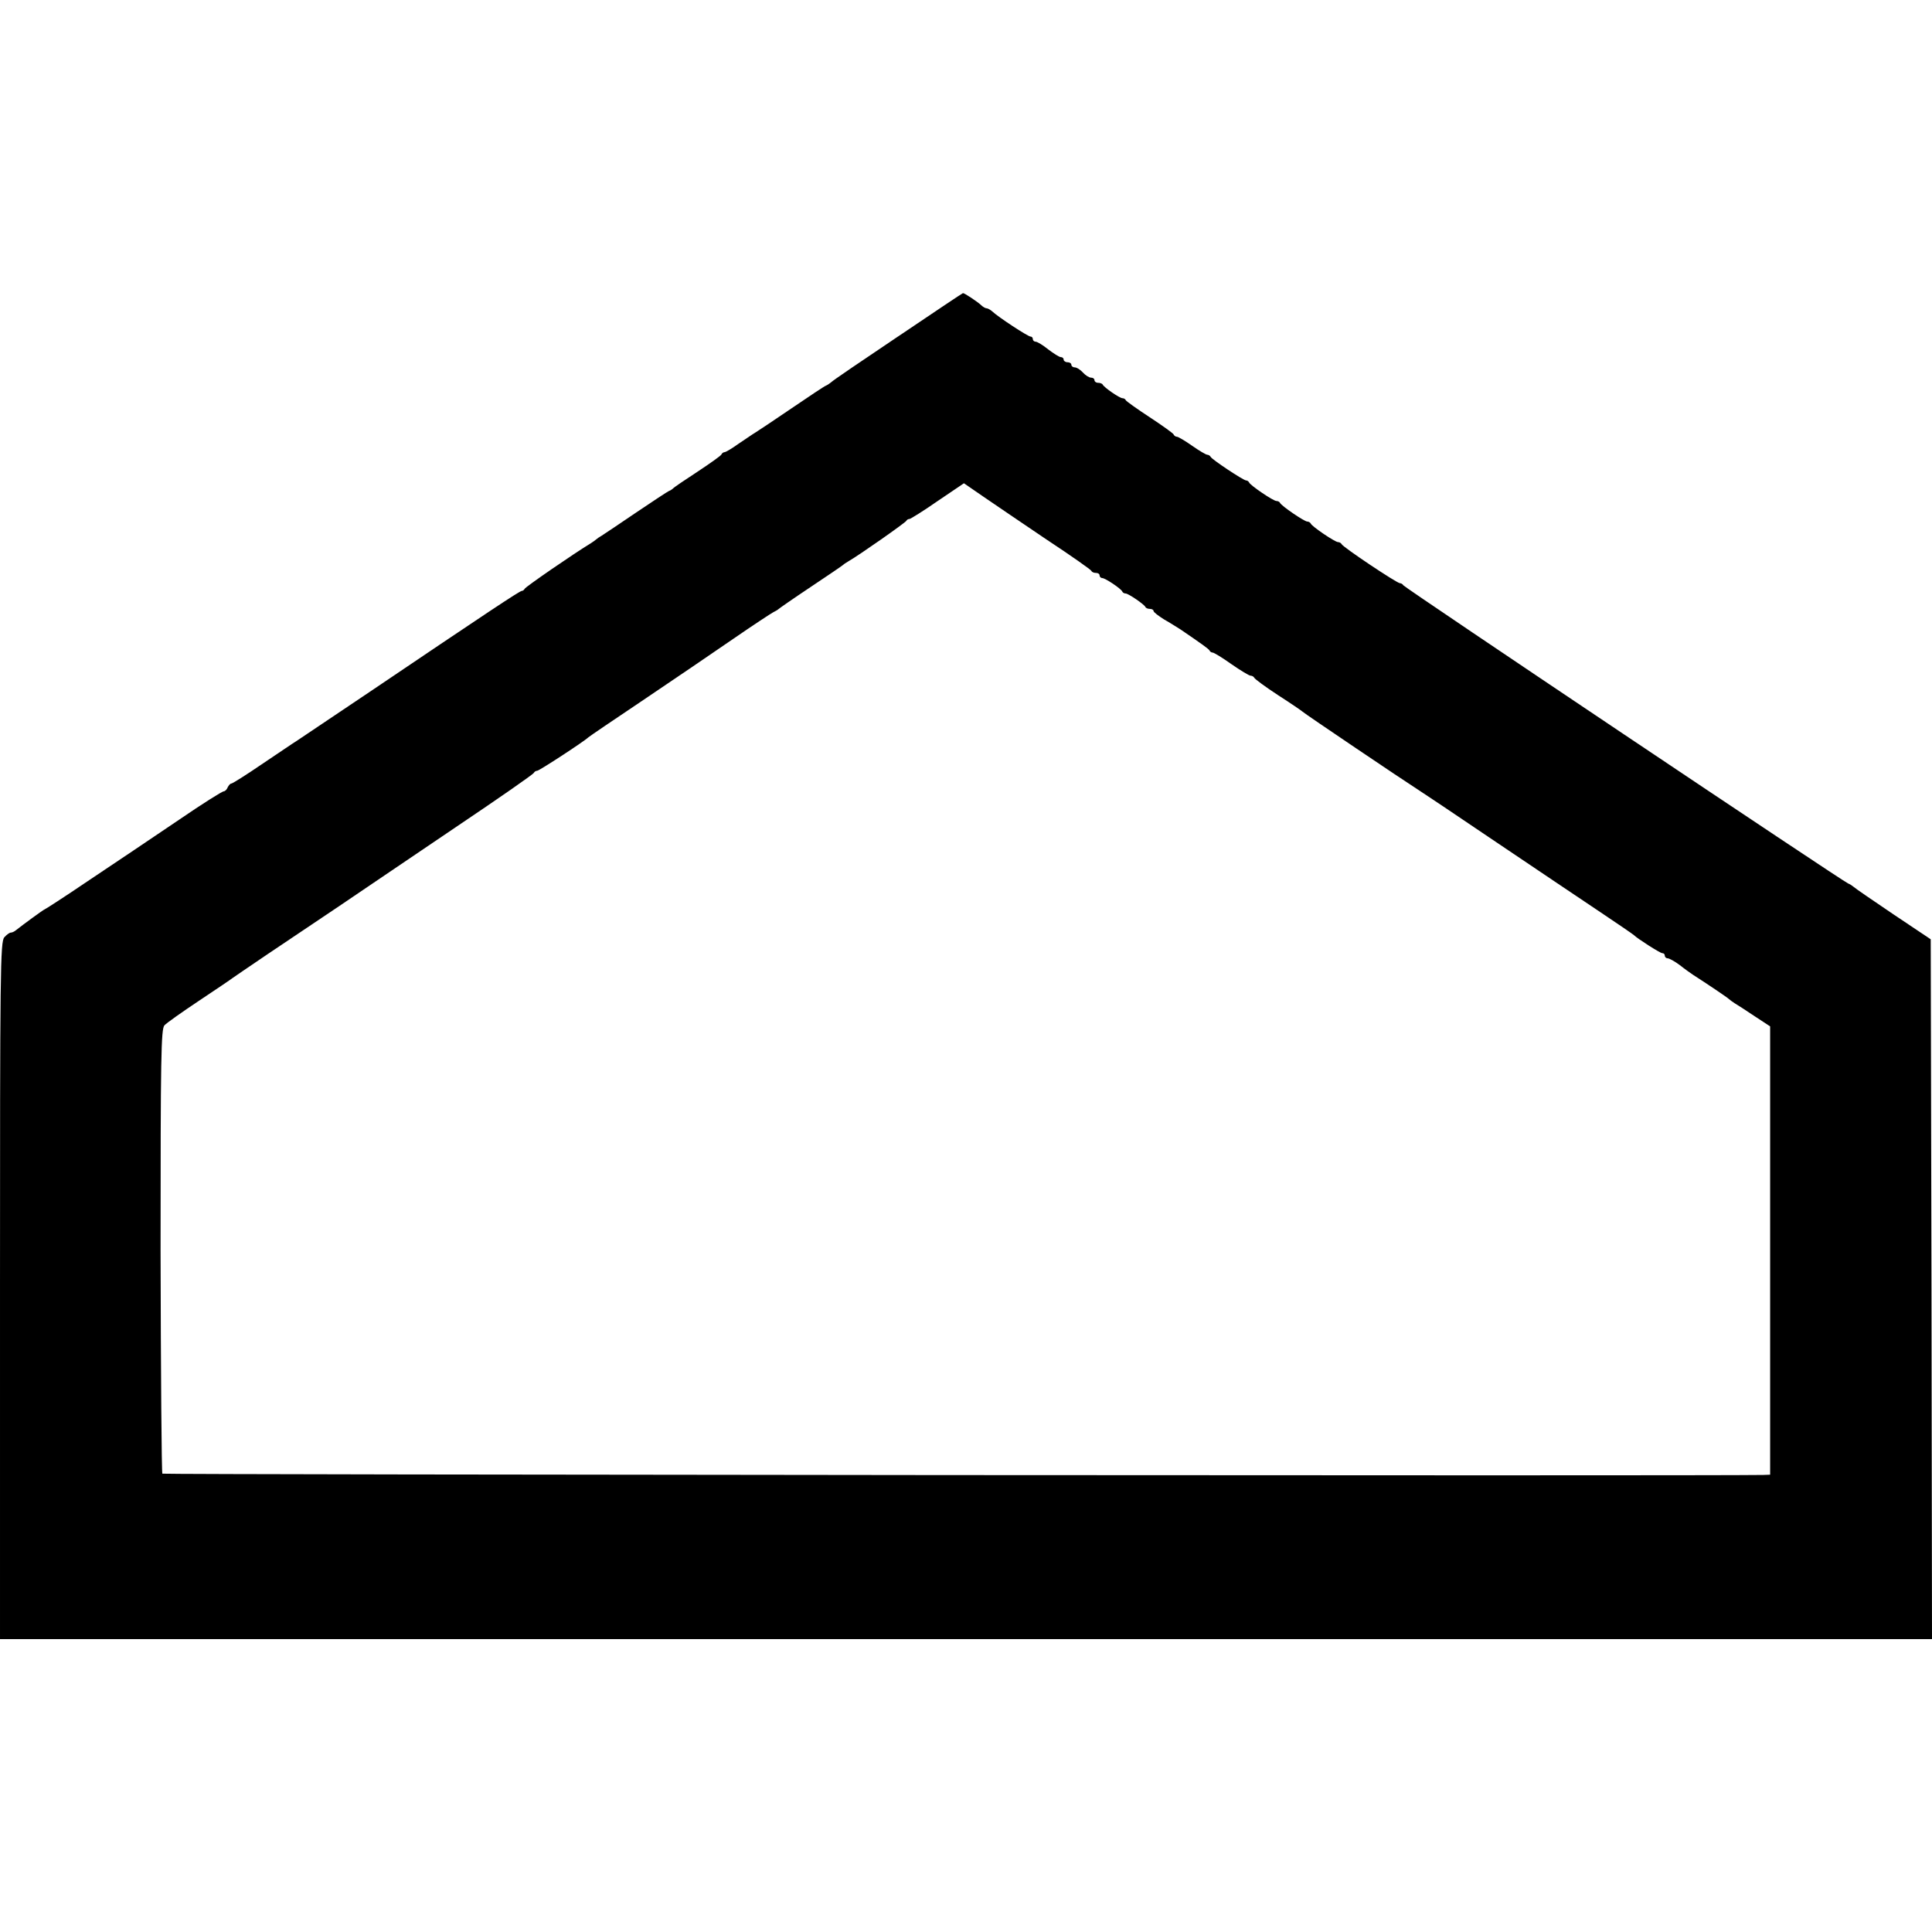 <?xml version="1.0" standalone="no"?>
<!DOCTYPE svg PUBLIC "-//W3C//DTD SVG 20010904//EN"
 "http://www.w3.org/TR/2001/REC-SVG-20010904/DTD/svg10.dtd">
<svg version="1.0" xmlns="http://www.w3.org/2000/svg"
 width="752pt" height="752pt" viewBox="0 0 752 752"
 preserveAspectRatio="xMidYMid meet">
<g transform="translate(0,752) scale(0.1,-0.1)"
fill="#000000" stroke="none">
<path d="M3495 6210 c-137 -92 -255 -172 -260 -178 -6 -5 -15 -11 -20 -13 -6
-2 -66 -42 -135 -89 -69 -47 -132 -89 -142 -95 -9 -5 -37 -25 -63 -42 -25 -18
-50 -33 -55 -33 -4 0 -10 -4 -12 -9 -1 -4 -43 -34 -93 -67 -49 -32 -92 -61
-95 -65 -3 -3 -10 -8 -16 -10 -5 -2 -63 -40 -128 -84 -64 -44 -125 -84 -134
-90 -9 -5 -19 -12 -22 -15 -3 -3 -12 -9 -21 -15 -63 -38 -255 -170 -257 -177
-2 -4 -7 -8 -11 -8 -8 0 -130 -81 -595 -395 -147 -99 -274 -184 -283 -190 -9
-5 -67 -45 -130 -87 -63 -43 -118 -78 -123 -78 -4 0 -10 -7 -14 -15 -3 -8 -10
-15 -15 -15 -6 0 -84 -49 -173 -110 -197 -133 -160 -108 -357 -240 -90 -61
-166 -110 -168 -110 -3 0 -85 -60 -110 -80 -7 -6 -16 -10 -21 -10 -5 0 -16 -8
-25 -18 -16 -17 -17 -127 -17 -1375 l0 -1357 3760 0 3760 0 -2 1362 -3 1362
-145 97 c-80 54 -150 102 -155 107 -6 5 -15 11 -21 13 -21 8 -1729 1153 -1732
1161 -2 4 -8 8 -13 8 -12 0 -223 141 -227 152 -2 4 -8 8 -14 8 -12 0 -102 61
-106 72 -2 4 -8 8 -14 8 -11 0 -101 61 -106 73 -2 4 -8 7 -14 7 -12 0 -102 61
-106 72 -2 4 -7 8 -12 8 -10 0 -134 82 -138 92 -2 4 -8 8 -13 8 -5 0 -32 16
-59 35 -27 19 -54 35 -59 35 -5 0 -11 4 -13 9 -1 4 -43 34 -93 67 -49 32 -91
62 -93 66 -2 5 -8 8 -13 8 -11 0 -72 42 -77 53 -2 4 -10 7 -18 7 -8 0 -14 5
-14 10 0 6 -6 10 -13 10 -8 0 -22 9 -32 20 -10 11 -24 20 -32 20 -7 0 -13 5
-13 10 0 6 -7 10 -15 10 -8 0 -15 5 -15 10 0 6 -5 10 -11 10 -6 0 -28 14 -49
30 -21 17 -43 30 -49 30 -6 0 -11 5 -11 10 0 6 -4 10 -9 10 -10 0 -126 76
-149 98 -7 6 -17 12 -22 12 -5 0 -15 6 -22 13 -14 13 -65 47 -70 46 -2 0 -115
-76 -253 -169z m580 -791 c94 -62 172 -117 173 -121 2 -5 10 -8 18 -8 8 0 14
-4 14 -10 0 -5 5 -10 10 -10 12 0 73 -41 78 -52 2 -5 8 -8 13 -8 11 0 72 -42
77 -52 2 -5 10 -8 18 -8 8 0 14 -4 14 -8 0 -5 19 -19 41 -33 23 -13 51 -31 64
-39 85 -58 110 -76 113 -82 2 -5 8 -8 12 -8 5 0 38 -20 73 -45 36 -25 69 -45
75 -45 6 0 12 -4 14 -8 2 -5 44 -36 93 -68 50 -32 92 -61 95 -64 5 -6 401
-273 444 -300 13 -8 152 -101 307 -206 156 -105 340 -229 409 -275 69 -46 127
-86 130 -89 14 -14 102 -70 110 -70 6 0 10 -4 10 -10 0 -5 5 -10 11 -10 6 0
28 -12 48 -27 20 -16 43 -32 52 -38 50 -32 135 -89 139 -94 3 -3 13 -10 22
-16 9 -5 44 -28 77 -50 l61 -40 0 -872 0 -873 -27 -1 c-211 -4 -6226 1 -6231
5 -3 4 -6 394 -7 868 0 756 2 862 15 877 8 9 69 52 135 96 66 44 124 83 130
88 5 4 66 45 135 92 69 46 195 131 280 188 85 58 290 196 455 308 165 111 302
206 303 211 2 4 8 8 13 8 8 0 184 115 199 130 3 3 100 69 215 146 116 78 273
185 350 238 77 53 147 99 155 103 8 4 17 9 20 12 3 3 59 42 125 86 66 44 122
82 125 85 3 3 13 10 22 15 42 24 223 151 226 158 2 4 7 7 12 7 4 0 54 31 110
70 l102 69 77 -53 c42 -29 153 -104 246 -167z"/>
</g>
</svg>
